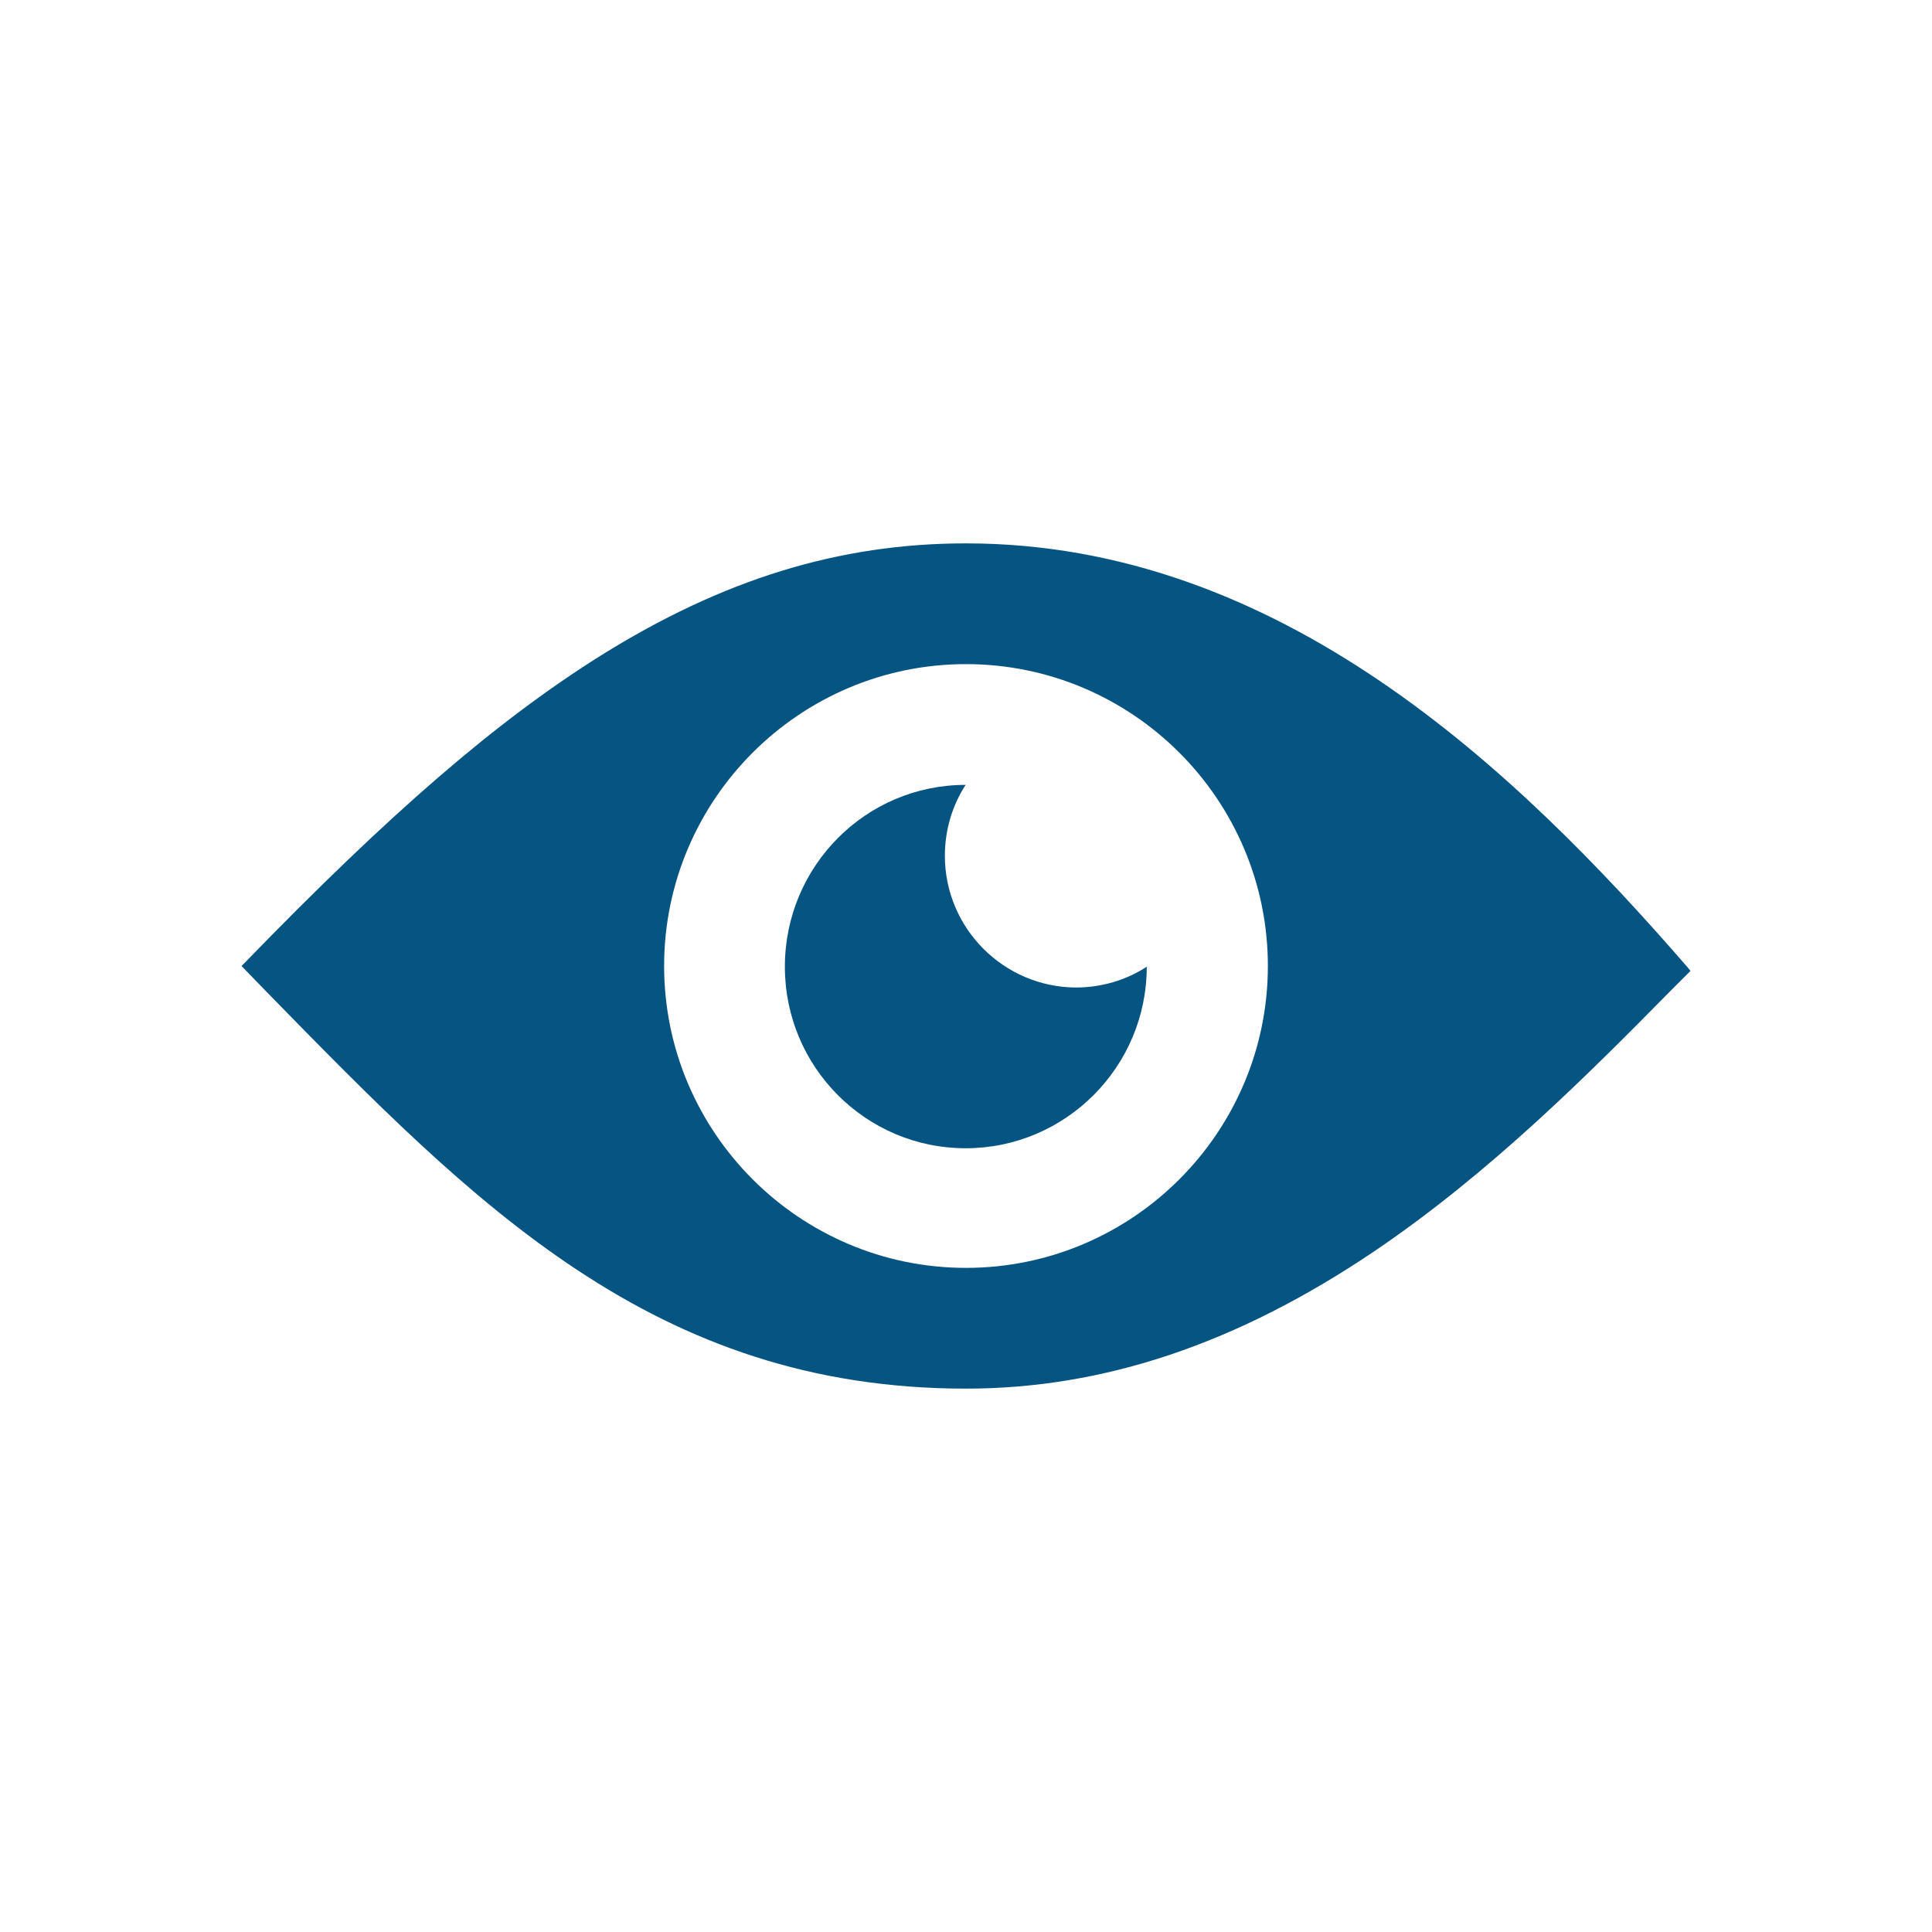 <svg viewBox="0 0 512 512" xml:space="preserve" xmlns="http://www.w3.org/2000/svg" enable-background="new 0 0 512 512"><path d="M447.1 256.2C401.8 204 339.2 144 256 144c-33.6 0-64.4 9.5-96.9 29.8C131.7 191 103.6 215.2 65 255l-1 1 6.7 6.9C125.8 319.3 173.4 368 256 368c36.5 0 71.9-11.9 108.2-36.4 30.9-20.9 57.2-47.4 78.3-68.8l5.5-5.5-.9-1.1zM256 336c-44.1 0-80-35.9-80-80s35.9-80 80-80 80 35.9 80 80-35.9 80-80 80z" fill="#055482" class="fill-000000"></path><path d="M250.4 226.8c0-6.9 2-13.4 5.5-18.8-26.5 0-47.9 21.6-47.9 48.2s21.5 48.1 47.9 48.1 48-21.5 48-48.1c-5.4 3.5-11.9 5.5-18.8 5.5-19.1-.1-34.7-15.7-34.7-34.9z" fill="#055482" class="fill-000000"></path></svg>